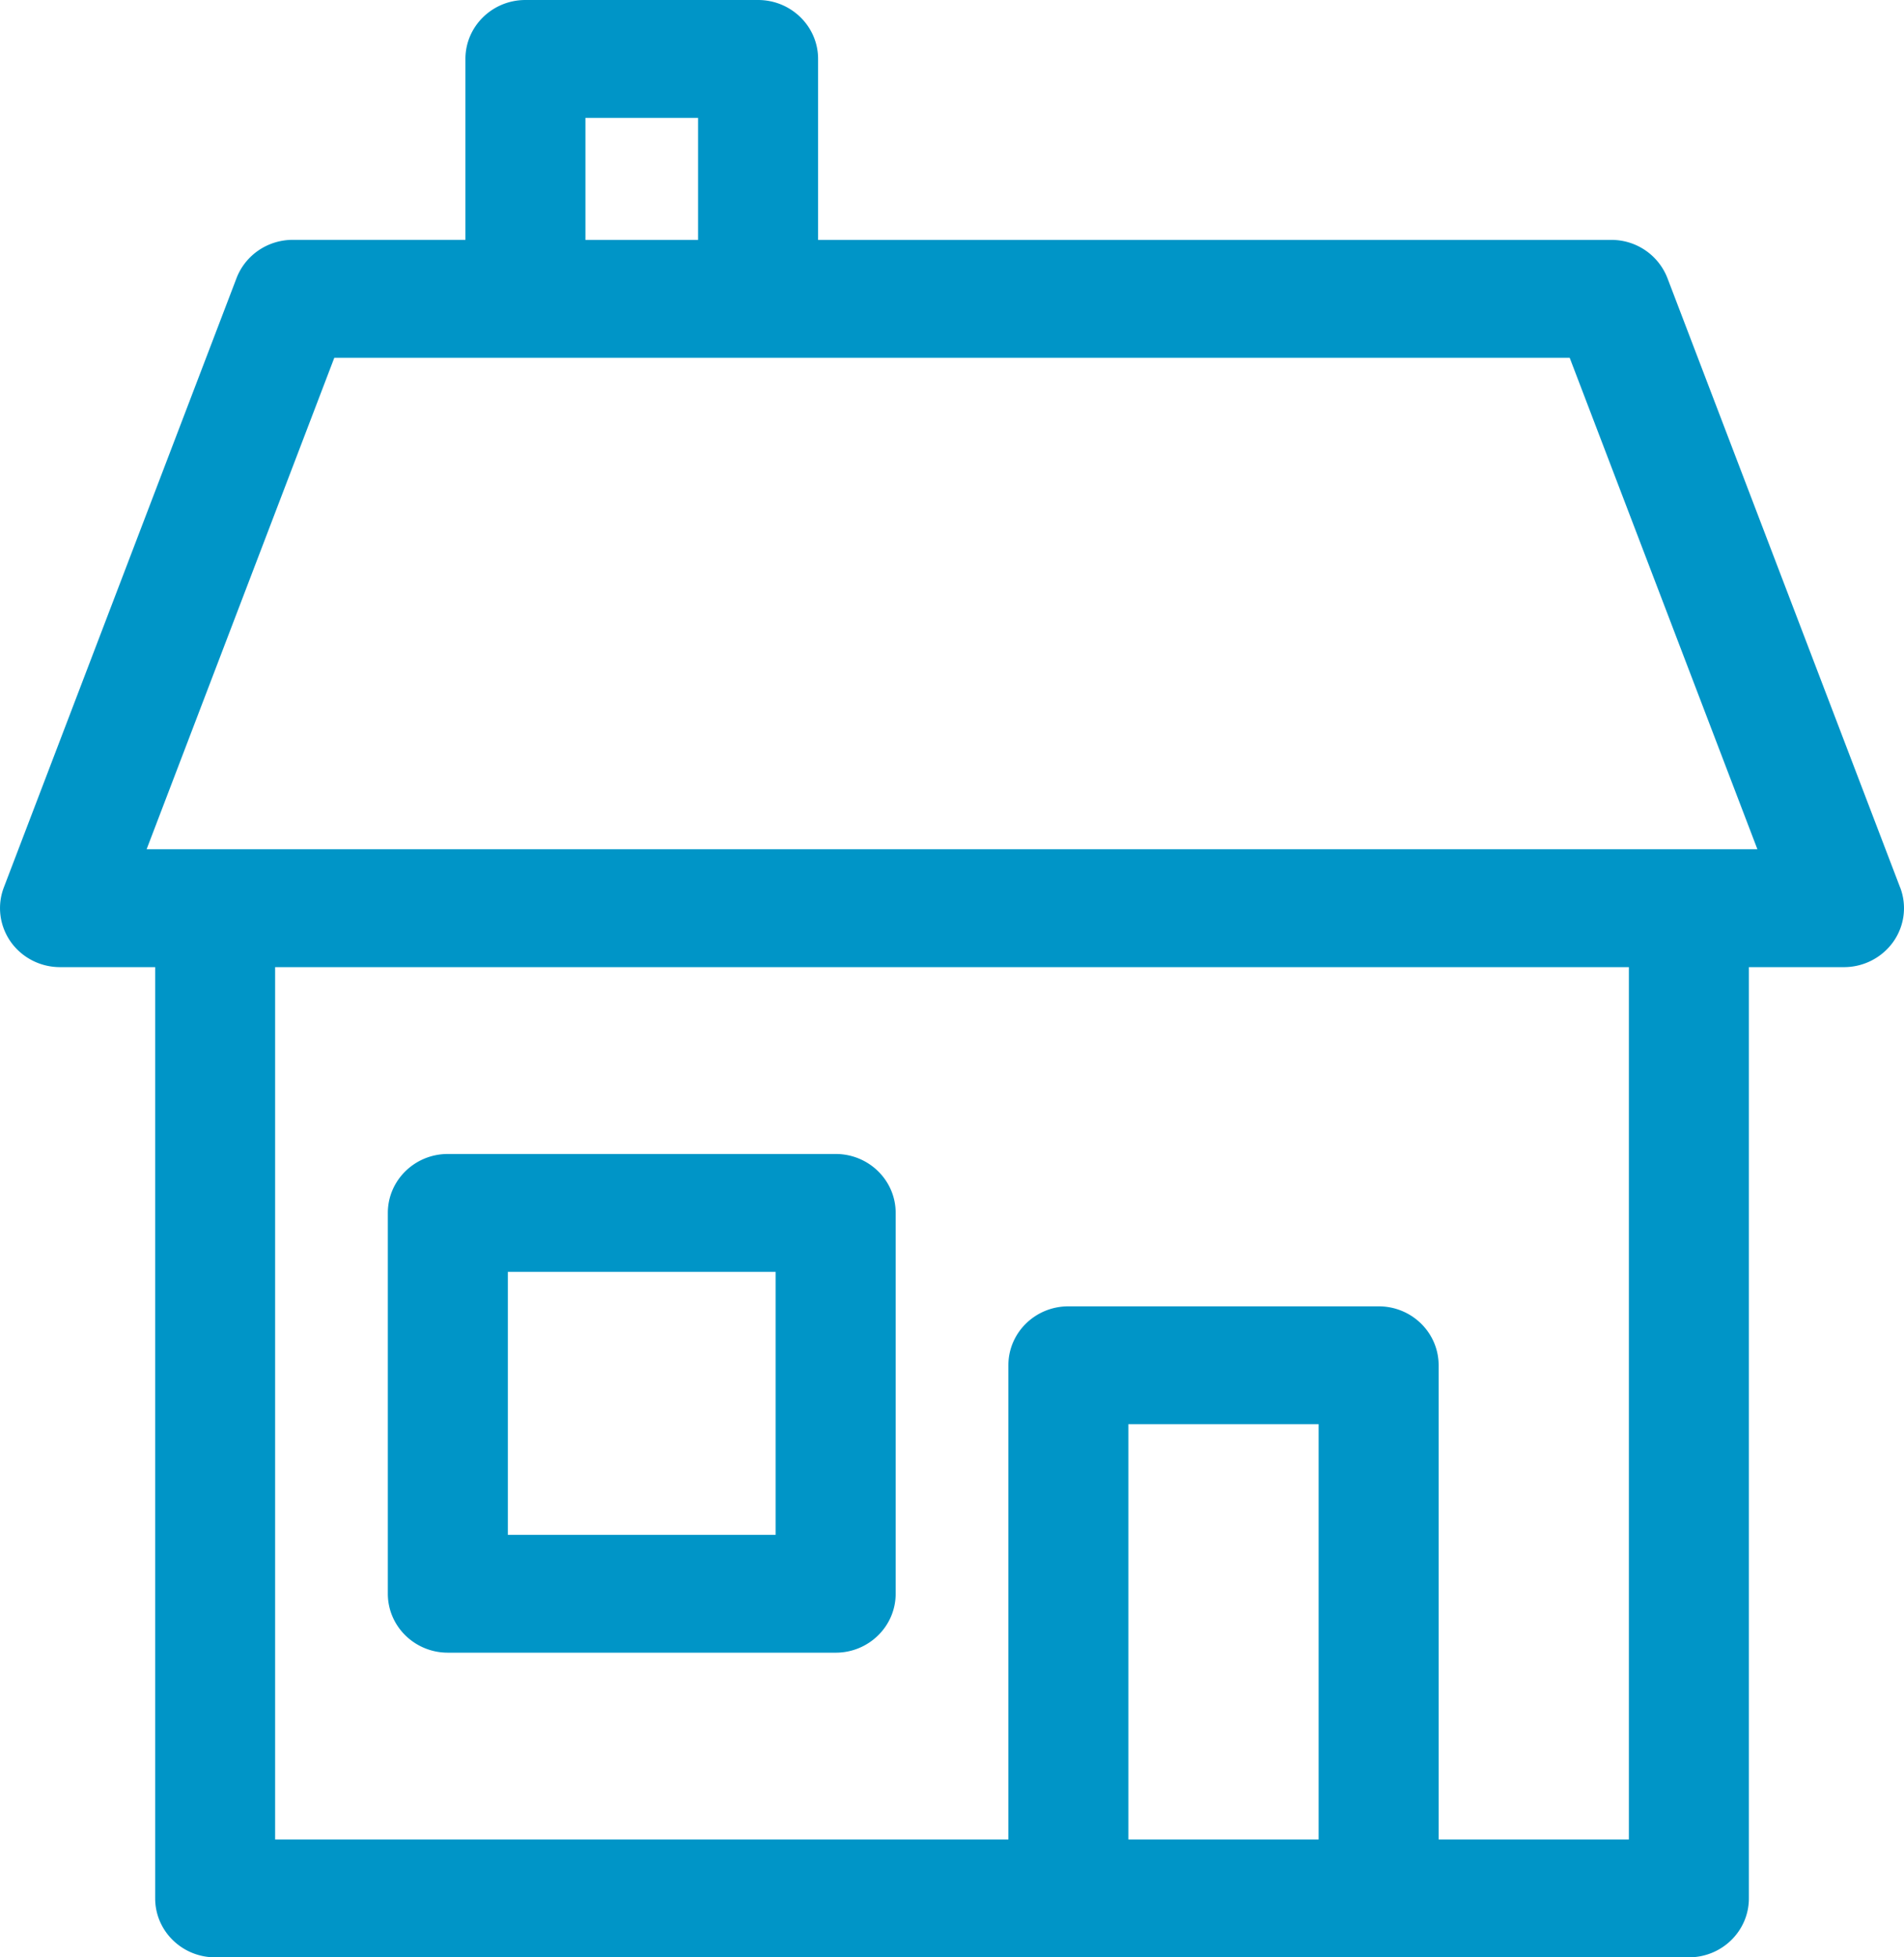 <svg xmlns="http://www.w3.org/2000/svg" width="36" height="37" viewBox="0 0 36 37">
    <path fill="#0095C7" fill-rule="evenodd" d="M2.772 16.054l3.549-9.291h23.358l3.549 9.29H2.772zm28.026 18.718h-3.597v-8.964c0-.616-.508-1.114-1.134-1.114H20.2c-.626 0-1.134.498-1.134 1.114v8.964H5.202v-16.49h25.596v16.49zm-9.463 0h3.597v-7.851h-3.597v7.851zM11.069 4.535h2.13V2.228h-2.13v2.307zm24.858 12.242l-4.4-11.52a1.133 1.133 0 0 0-1.061-.722H15.468V1.114C15.468.499 14.959 0 14.333 0H9.934C9.308 0 8.8.499 8.8 1.114v3.42H5.534c-.472 0-.895.289-1.062.724l-4.4 11.519c-.13.342-.081.724.13 1.025.212.3.56.48.932.48h1.8v17.604c0 .615.508 1.114 1.134 1.114h27.865c.626 0 1.134-.499 1.134-1.114V18.282h1.798c.373 0 .72-.18.933-.48.212-.3.26-.683.13-1.025zM9.602 29.013h5.063v-4.971H9.602v4.971zm-1.135 2.228h7.334c.626 0 1.134-.5 1.134-1.114v-7.2c0-.614-.508-1.113-1.134-1.113H8.467c-.626 0-1.134.499-1.134 1.114v7.199c0 .615.508 1.114 1.134 1.114z"/>
</svg>
